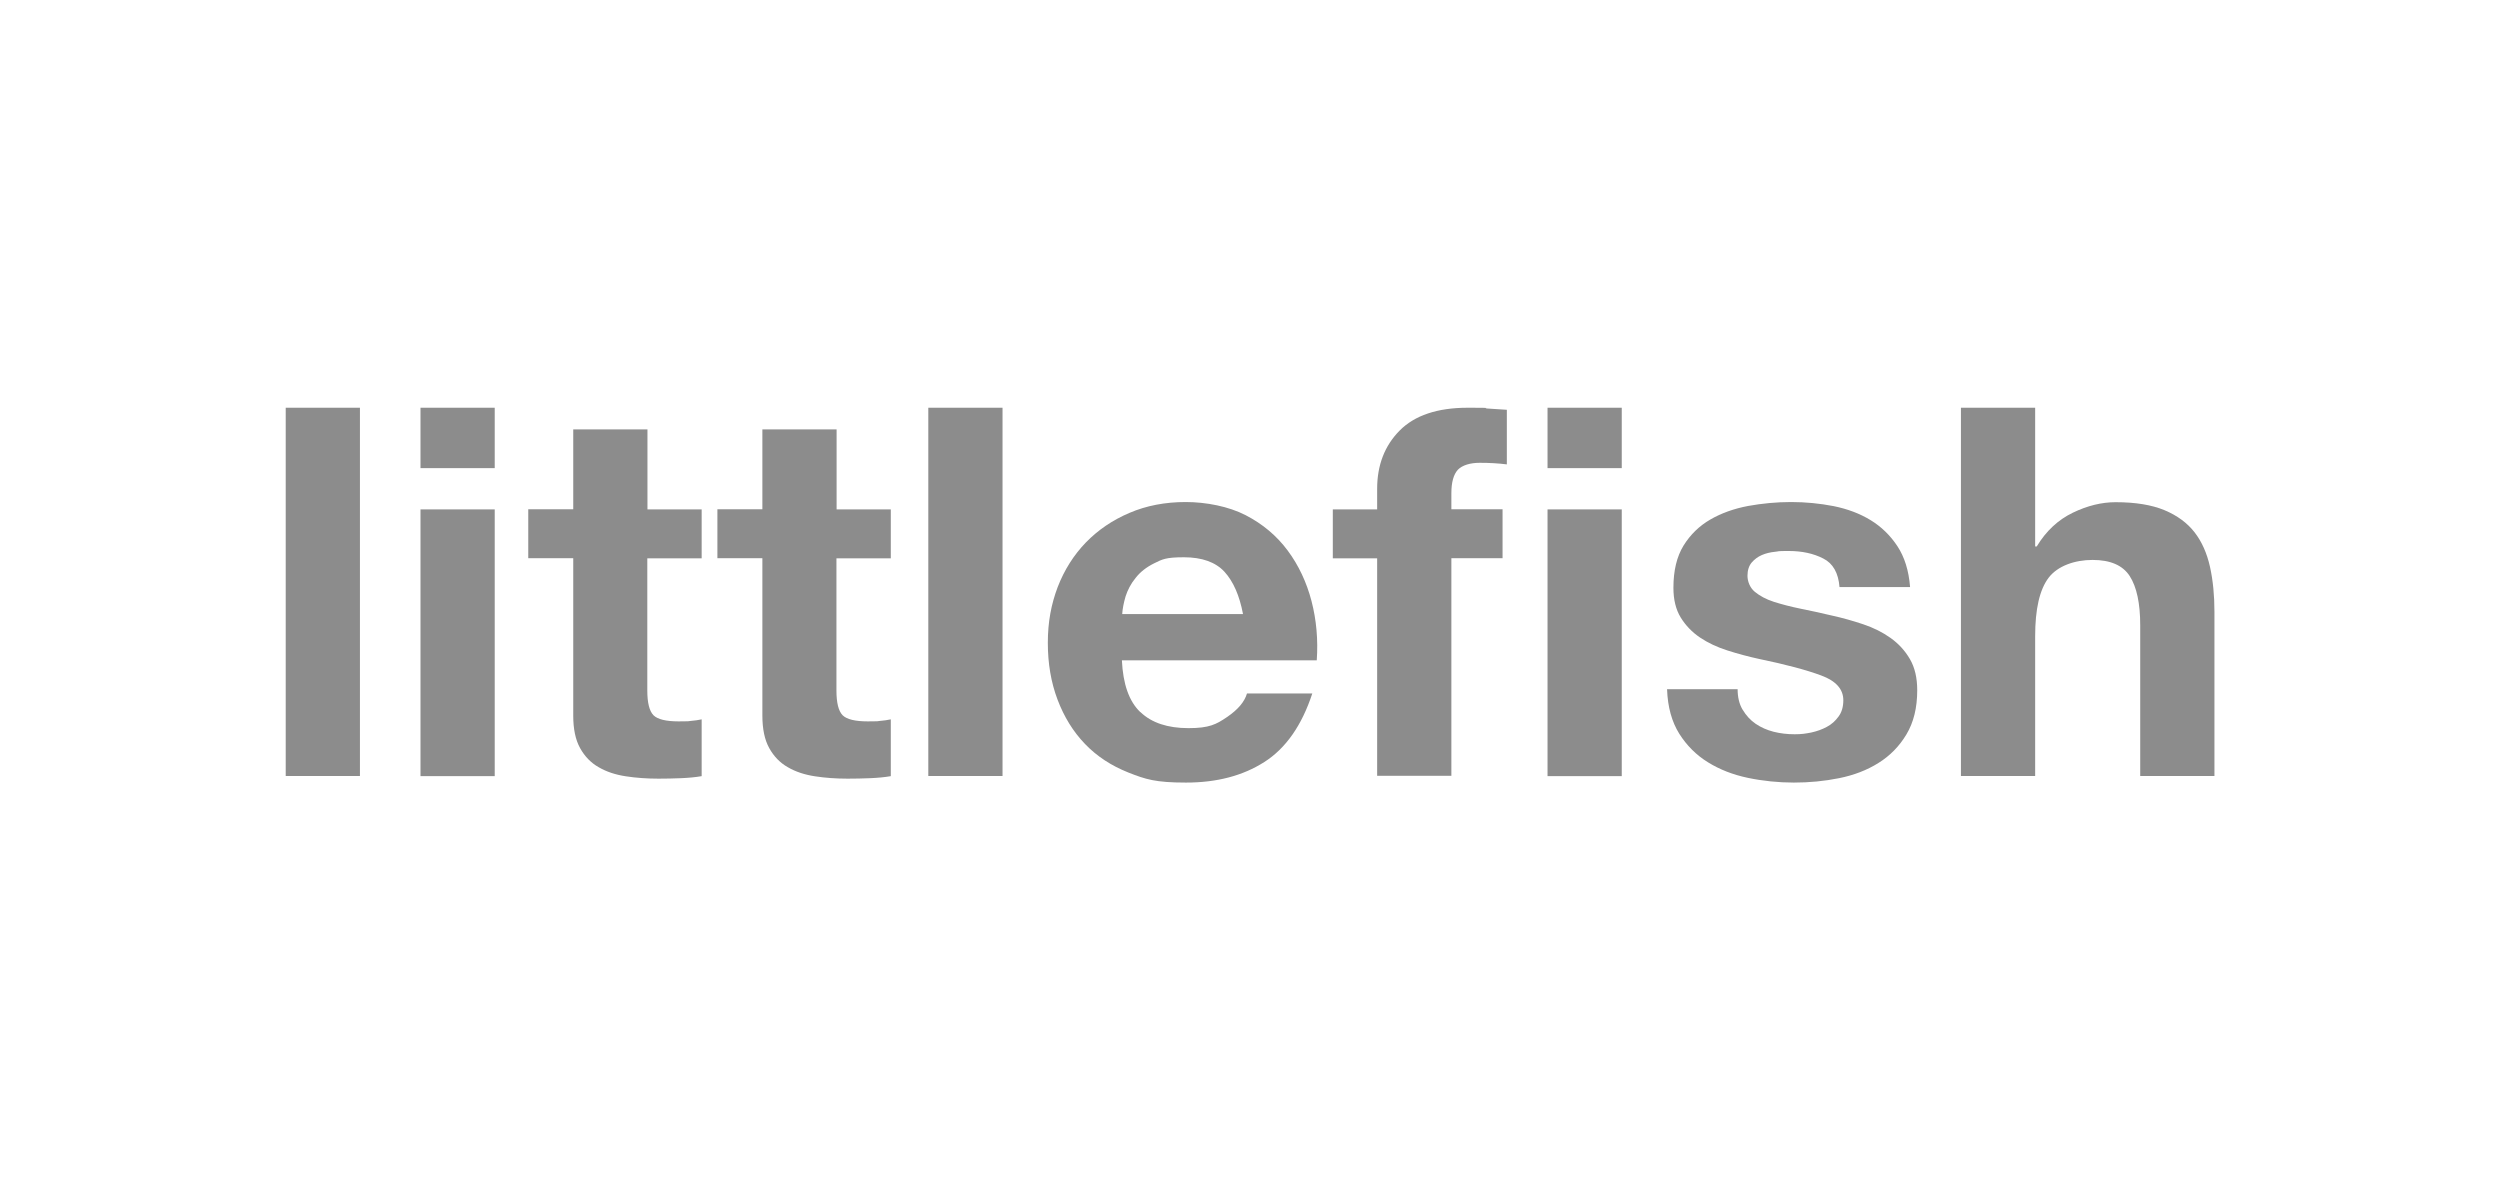<svg width="420" height="200" viewBox="0 0 420 200" fill="none" xmlns="http://www.w3.org/2000/svg">
<g clip-path="url(#clip0_2714_139)">
<path d="M60.47 68.5V130.367H48V68.5H60.47Z" fill="#8C8C8C"/>
<path d="M70.643 78.648V68.5H83.113V78.648H70.643ZM83.113 85.581V130.393H70.643V85.581H83.113Z" fill="#8C8C8C"/>
<path d="M117.879 85.581V93.805H108.747V116C108.747 118.083 109.094 119.454 109.788 120.165C110.482 120.851 111.897 121.193 114.007 121.193C116.116 121.193 115.395 121.167 116.036 121.114C116.677 121.062 117.291 120.982 117.879 120.851V130.393C116.837 130.577 115.662 130.683 114.381 130.736C113.099 130.788 111.844 130.815 110.616 130.815C108.693 130.815 106.851 130.683 105.142 130.419C103.406 130.156 101.884 129.655 100.576 128.89C99.267 128.152 98.226 127.072 97.452 125.675C96.677 124.277 96.304 122.459 96.304 120.218V93.779H88.747V85.555H96.304V72.138H108.773V85.581H117.905H117.879Z" fill="#8C8C8C"/>
<path d="M149.654 85.581V93.805H140.522V116C140.522 118.083 140.869 119.454 141.563 120.165C142.258 120.851 143.673 121.193 145.782 121.193C147.892 121.193 147.171 121.167 147.811 121.114C148.452 121.062 149.066 120.982 149.654 120.851V130.393C148.613 130.577 147.438 130.683 146.156 130.736C144.874 130.788 143.619 130.815 142.391 130.815C140.468 130.815 138.626 130.683 136.917 130.419C135.182 130.156 133.66 129.655 132.351 128.89C131.043 128.152 130.001 127.072 129.227 125.675C128.453 124.277 128.079 122.459 128.079 120.218V93.779H120.522V85.555H128.079V72.138H140.549V85.581H149.681H149.654Z" fill="#8C8C8C"/>
<path d="M168.425 68.5V130.367H155.955V68.5H168.425Z" fill="#8C8C8C"/>
<path d="M191.602 119.638C193.472 121.431 196.168 122.327 199.666 122.327C203.164 122.327 204.339 121.694 206.155 120.455C207.971 119.216 209.092 117.898 209.493 116.501H220.467C218.705 121.879 216.008 125.727 212.403 128.021C208.772 130.34 204.393 131.474 199.239 131.474C194.086 131.474 192.457 130.92 189.573 129.787C186.716 128.653 184.286 127.072 182.284 124.989C180.281 122.907 178.759 120.429 177.664 117.529C176.569 114.63 176.035 111.467 176.035 107.987C176.035 104.508 176.596 101.529 177.691 98.629C178.812 95.73 180.388 93.252 182.417 91.143C184.473 89.034 186.903 87.374 189.76 86.161C192.59 84.949 195.741 84.342 199.186 84.342C202.63 84.342 206.422 85.08 209.279 86.556C212.136 88.033 214.486 90.01 216.328 92.487C218.171 94.965 219.506 97.812 220.334 100.975C221.161 104.165 221.455 107.486 221.215 110.939H188.478C188.665 114.92 189.68 117.819 191.549 119.612L191.602 119.638ZM205.701 96.046C204.206 94.438 201.936 93.621 198.892 93.621C195.848 93.621 195.261 93.964 193.926 94.623C192.59 95.282 191.549 96.099 190.775 97.1C189.974 98.076 189.44 99.13 189.092 100.211C188.772 101.318 188.585 102.293 188.532 103.163H208.825C208.238 100.053 207.196 97.68 205.701 96.046Z" fill="#8C8C8C"/>
<path d="M223.912 93.805V85.581H231.361V82.128C231.361 78.148 232.616 74.879 235.153 72.322C237.663 69.792 241.481 68.5 246.555 68.5C251.628 68.5 248.771 68.553 249.892 68.632C251.014 68.711 252.082 68.79 253.15 68.843V78.016C251.682 77.831 250.16 77.752 248.584 77.752C247.009 77.752 245.674 78.148 244.926 78.912C244.205 79.703 243.831 80.995 243.831 82.866V85.555H252.429V93.779H243.831V130.34H231.361V93.805H223.912ZM259.986 78.648V68.5H272.456V78.648H259.986ZM272.456 85.581V130.393H259.986V85.581H272.456Z" fill="#8C8C8C"/>
<path d="M292.776 119.243C293.336 120.192 294.057 120.982 294.938 121.589C295.82 122.195 296.834 122.643 297.956 122.933C299.104 123.223 300.279 123.355 301.507 123.355C302.735 123.355 303.296 123.249 304.284 123.065C305.245 122.854 306.127 122.538 306.901 122.116C307.702 121.694 308.343 121.114 308.877 120.376C309.411 119.664 309.678 118.742 309.678 117.635C309.678 115.79 308.45 114.392 305.94 113.47C303.456 112.547 299.985 111.625 295.526 110.702C293.71 110.307 291.948 109.832 290.212 109.279C288.477 108.725 286.955 108.013 285.62 107.117C284.284 106.221 283.19 105.087 282.362 103.743C281.534 102.399 281.134 100.712 281.134 98.761C281.134 95.862 281.694 93.516 282.843 91.644C283.991 89.799 285.486 88.349 287.355 87.268C289.224 86.188 291.334 85.449 293.683 85.001C296.033 84.579 298.436 84.342 300.893 84.342C303.35 84.342 305.726 84.579 308.049 85.028C310.372 85.502 312.428 86.267 314.244 87.374C316.06 88.481 317.555 89.931 318.757 91.749C319.958 93.568 320.679 95.862 320.893 98.629H309.037C308.85 96.257 307.942 94.649 306.313 93.832C304.685 92.988 302.735 92.567 300.519 92.567C298.303 92.567 299.051 92.619 298.223 92.698C297.395 92.777 296.647 92.962 295.98 93.252C295.312 93.542 294.752 93.964 294.271 94.517C293.817 95.071 293.577 95.809 293.577 96.731C293.577 97.654 293.977 98.735 294.805 99.42C295.633 100.105 296.701 100.685 298.009 101.107C299.344 101.529 300.84 101.924 302.522 102.267C304.231 102.61 305.94 102.979 307.702 103.4C309.518 103.796 311.28 104.297 313.016 104.877C314.751 105.457 316.273 106.221 317.608 107.17C318.943 108.119 320.038 109.305 320.866 110.728C321.694 112.152 322.094 113.892 322.094 115.974C322.094 118.926 321.48 121.378 320.279 123.381C319.077 125.385 317.528 126.966 315.579 128.179C313.656 129.391 311.44 130.235 308.957 130.736C306.474 131.236 303.937 131.474 301.374 131.474C298.81 131.474 296.167 131.21 293.657 130.683C291.147 130.156 288.904 129.286 286.955 128.073C284.979 126.861 283.377 125.253 282.122 123.276C280.867 121.272 280.172 118.795 280.066 115.79H291.921C291.921 117.108 292.188 118.267 292.749 119.216L292.776 119.243Z" fill="#8C8C8C"/>
<path d="M341.907 68.5V91.802H342.174C343.749 89.192 345.779 87.321 348.235 86.135C350.692 84.948 353.095 84.369 355.418 84.369C358.756 84.369 361.479 84.817 363.642 85.713C365.778 86.609 367.461 87.848 368.689 89.43C369.917 91.011 370.772 92.962 371.279 95.229C371.786 97.522 372.027 100.026 372.027 102.821V130.367H359.557V105.061C359.557 101.371 358.969 98.603 357.795 96.784C356.62 94.965 354.537 94.069 351.546 94.069C348.556 94.069 345.699 95.071 344.177 97.048C342.655 99.051 341.907 102.32 341.907 106.88V130.367H329.437V68.5H341.907Z" fill="#8C8C8C"/>
</g>
<defs>
<clipPath id="clip0_2714_139">
<rect width="324" height="63" fill="white" transform="translate(48 68.5)"/>
</clipPath>
</defs>
</svg>

